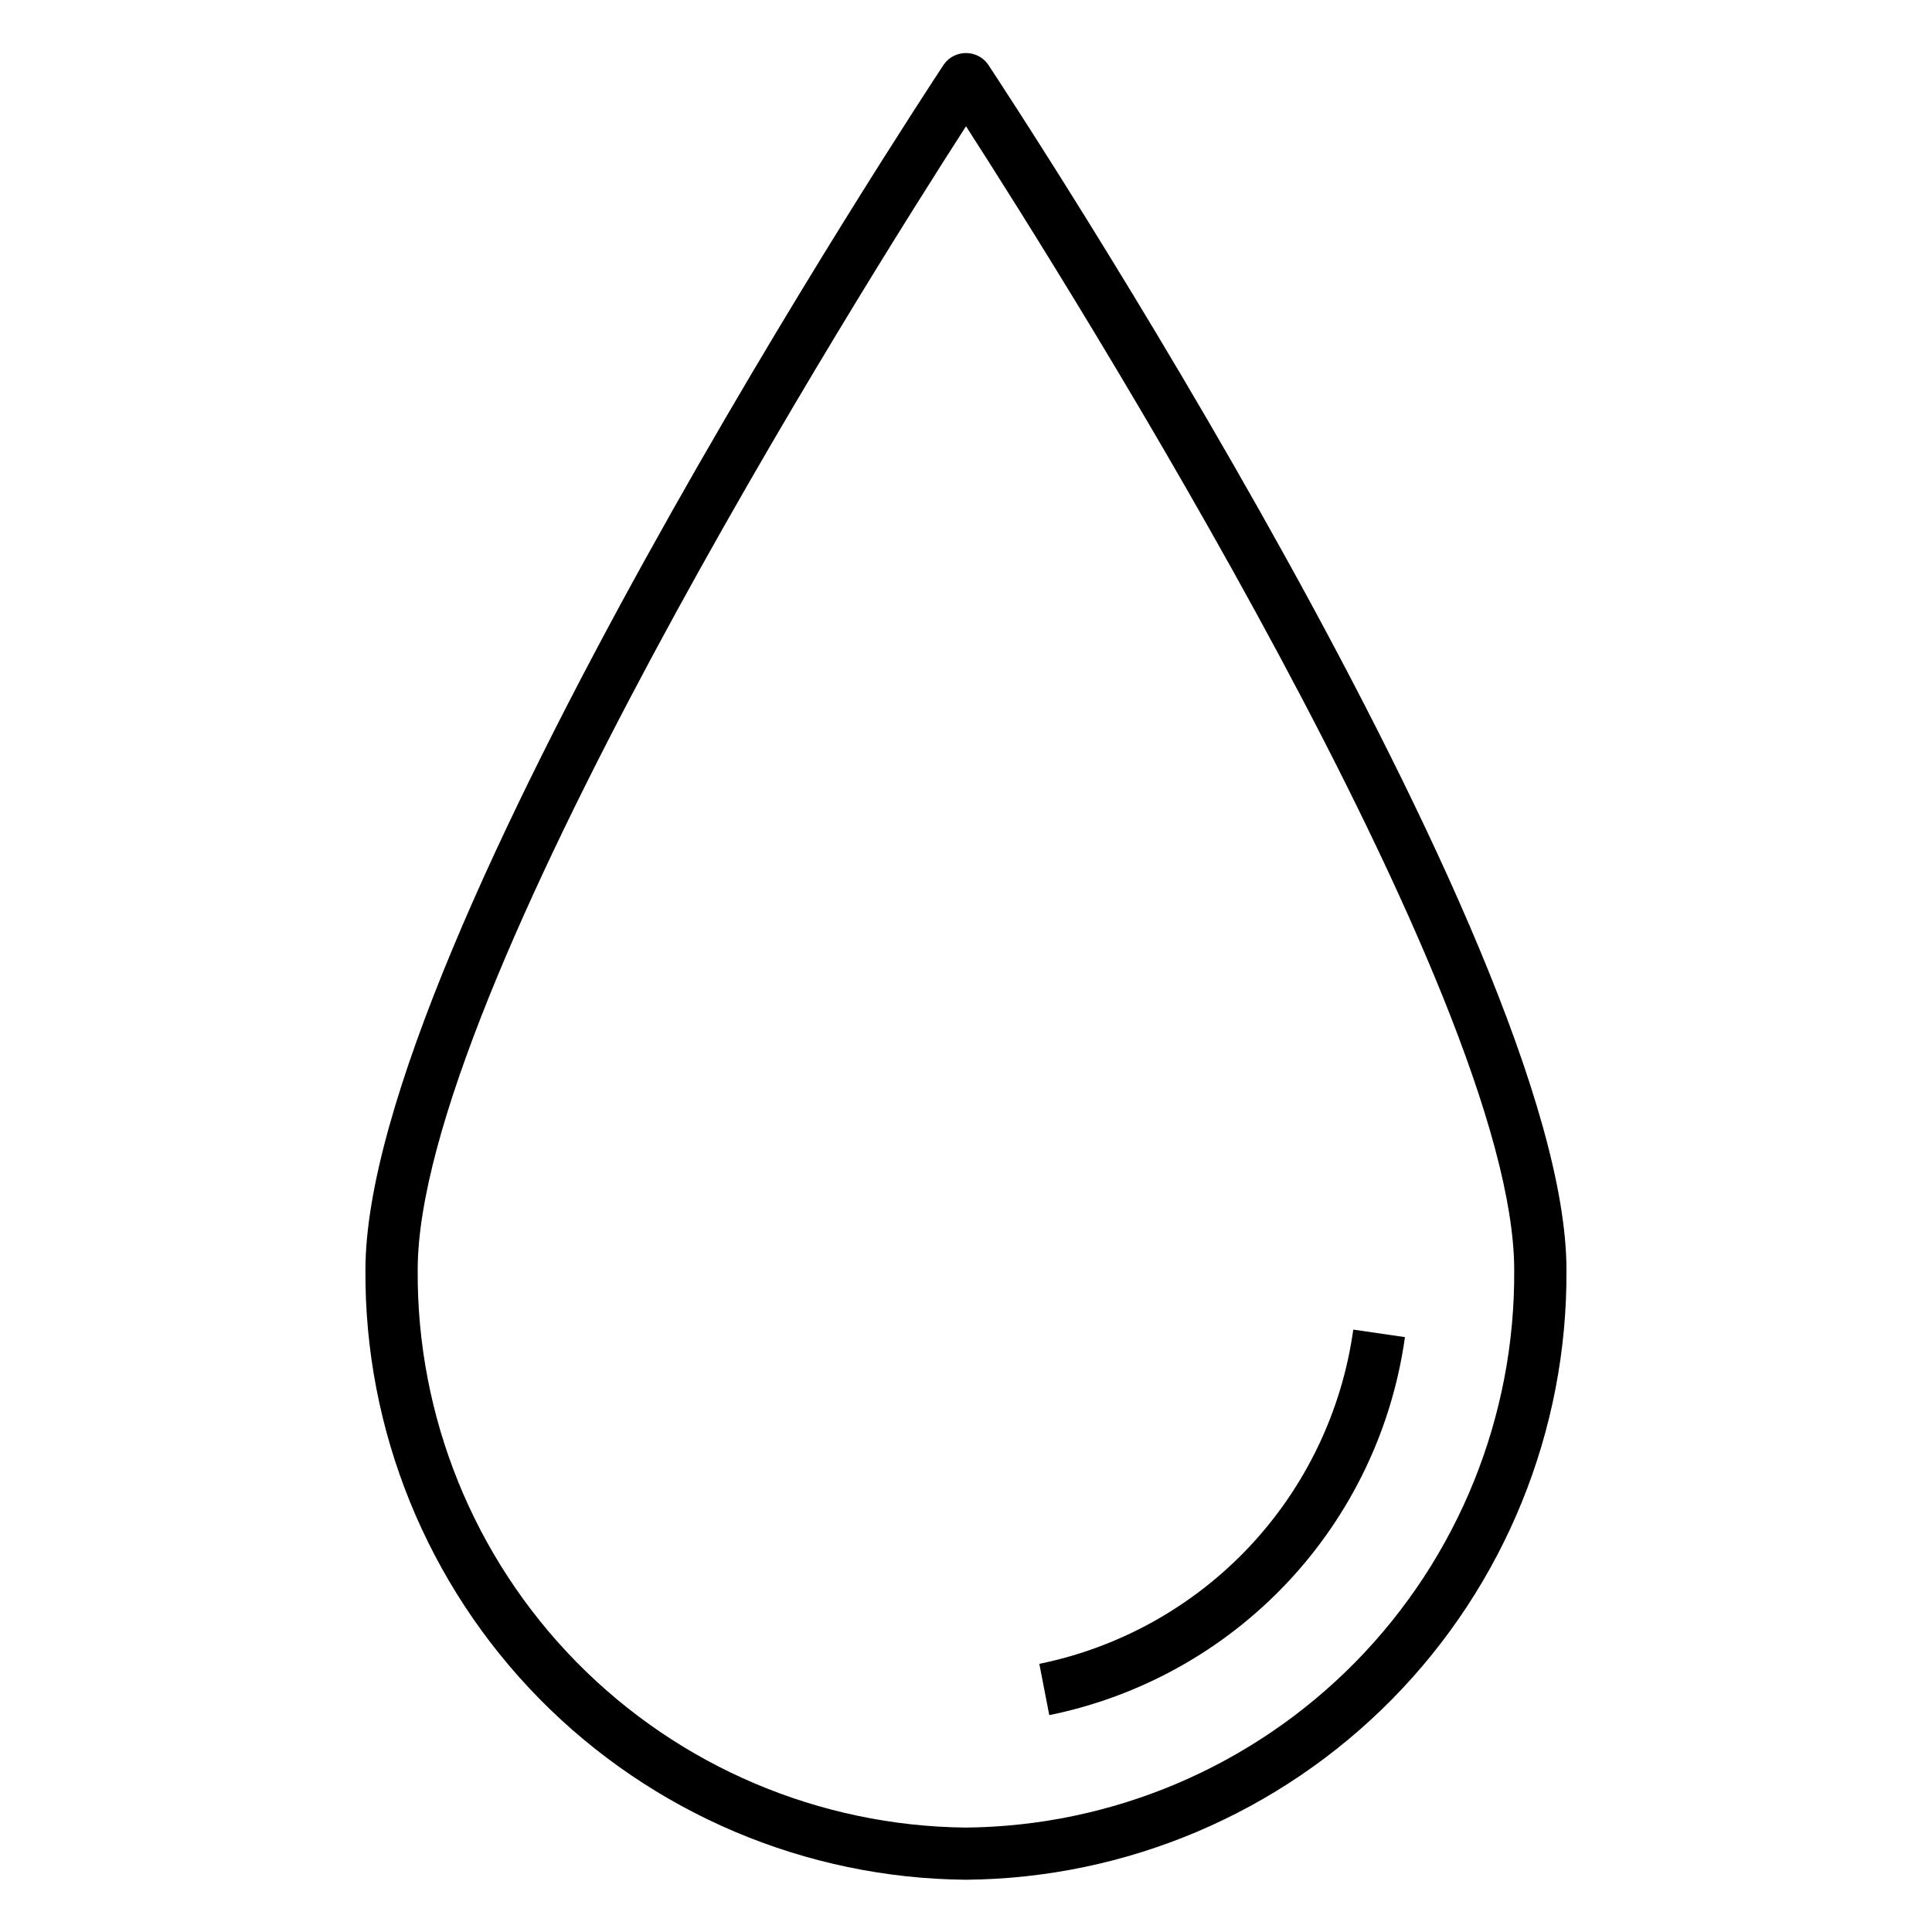 <svg width="20" height="20" viewBox="0 0 20 20" fill="none" xmlns="http://www.w3.org/2000/svg">
<path d="M10 19.459C8.339 19.445 6.751 18.771 5.586 17.588C4.421 16.404 3.772 14.807 3.783 13.146C3.783 9.767 9.53 1.032 9.774 0.662C9.8 0.627 9.834 0.598 9.873 0.579C9.913 0.559 9.956 0.549 10 0.549C10.043 0.549 10.086 0.559 10.126 0.579C10.165 0.598 10.199 0.627 10.225 0.662C10.47 1.032 16.216 9.767 16.216 13.146C16.227 14.807 15.578 16.404 14.413 17.588C13.248 18.771 11.661 19.445 10 19.459ZM10 1.307C8.918 2.987 4.324 10.292 4.324 13.145C4.313 14.663 4.904 16.123 5.968 17.206C7.032 18.288 8.482 18.904 10 18.919C11.517 18.904 12.967 18.288 14.031 17.206C15.095 16.123 15.686 14.663 15.675 13.146C15.675 10.292 11.081 2.987 10 1.307Z" fill="black"/>
<path d="M10.862 17.755L10.759 17.224C11.592 17.054 12.352 16.63 12.934 16.011C13.516 15.391 13.892 14.606 14.009 13.764L14.544 13.842C14.411 14.795 13.985 15.683 13.325 16.384C12.666 17.084 11.805 17.563 10.862 17.755Z" fill="black"/>
</svg>
